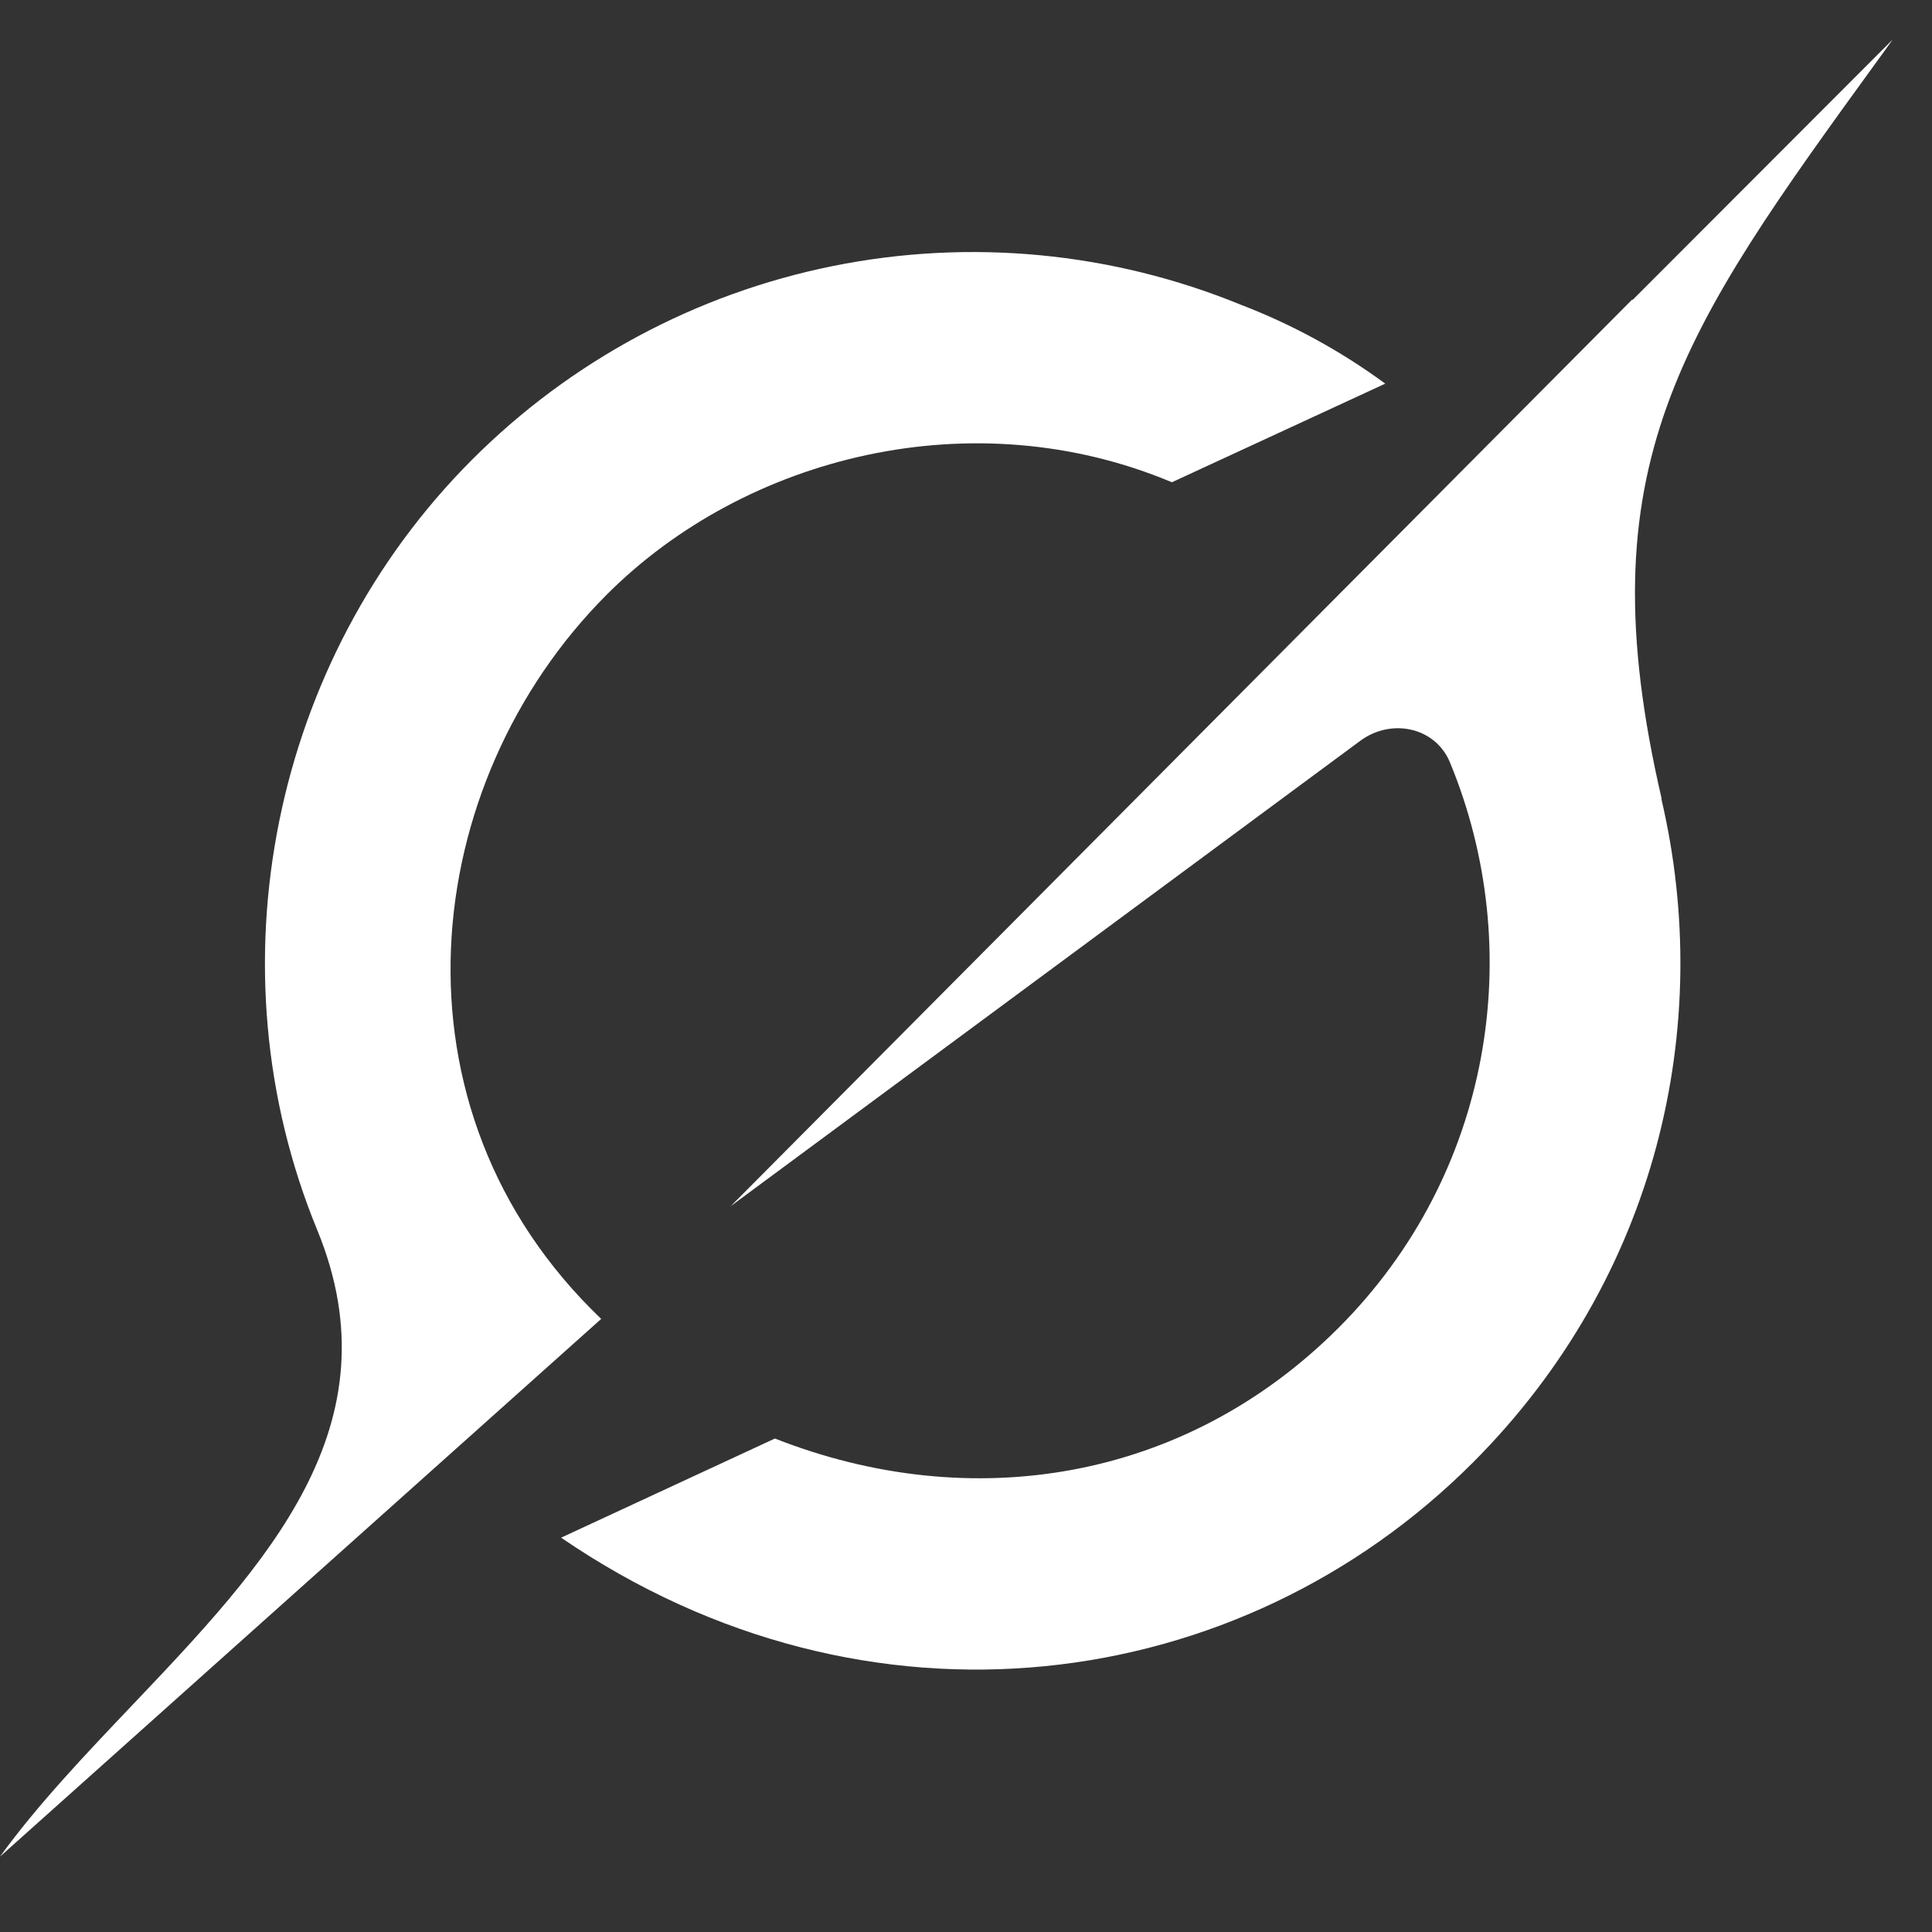 <svg width="47" height="47" viewBox="0 0 47 47" fill="none" xmlns="http://www.w3.org/2000/svg">
<rect x="0" y="0" width="47" height="47" fill="#333333" stroke="none"/>
<g clip-path="url(#clip0_12708_15686)">
<path fill-rule="evenodd" clip-rule="evenodd" d="M17.785 29.336L33.091 18.022C33.841 17.466 34.913 17.683 35.272 18.544C37.152 23.089 36.312 28.549 32.567 32.298C28.824 36.047 23.613 36.868 18.851 34.995L13.65 37.407C21.111 42.512 30.171 41.25 35.832 35.579C40.323 31.082 41.714 24.952 40.414 19.425L40.425 19.438C38.539 11.319 40.889 8.073 45.701 1.437C45.816 1.279 45.931 1.122 46.044 0.961L39.711 7.302V7.282L17.779 29.34M14.625 32.085C9.268 26.963 10.193 19.037 14.761 14.465C18.14 11.083 23.676 9.702 28.509 11.732L33.699 9.333C32.62 8.54 31.44 7.895 30.19 7.415C27.047 6.128 23.594 5.8 20.265 6.471C16.936 7.142 13.879 8.783 11.48 11.187C6.621 16.052 5.092 23.534 7.716 29.919C9.677 34.69 6.463 38.065 3.227 41.472C2.078 42.681 0.927 43.888 0 45.166L14.619 32.091" fill="white"/>
</g>
<defs>
<clipPath id="clip0_12708_15686">
<rect width="46.044" height="46.044" fill="white"/>
</clipPath>
</defs>
</svg>
